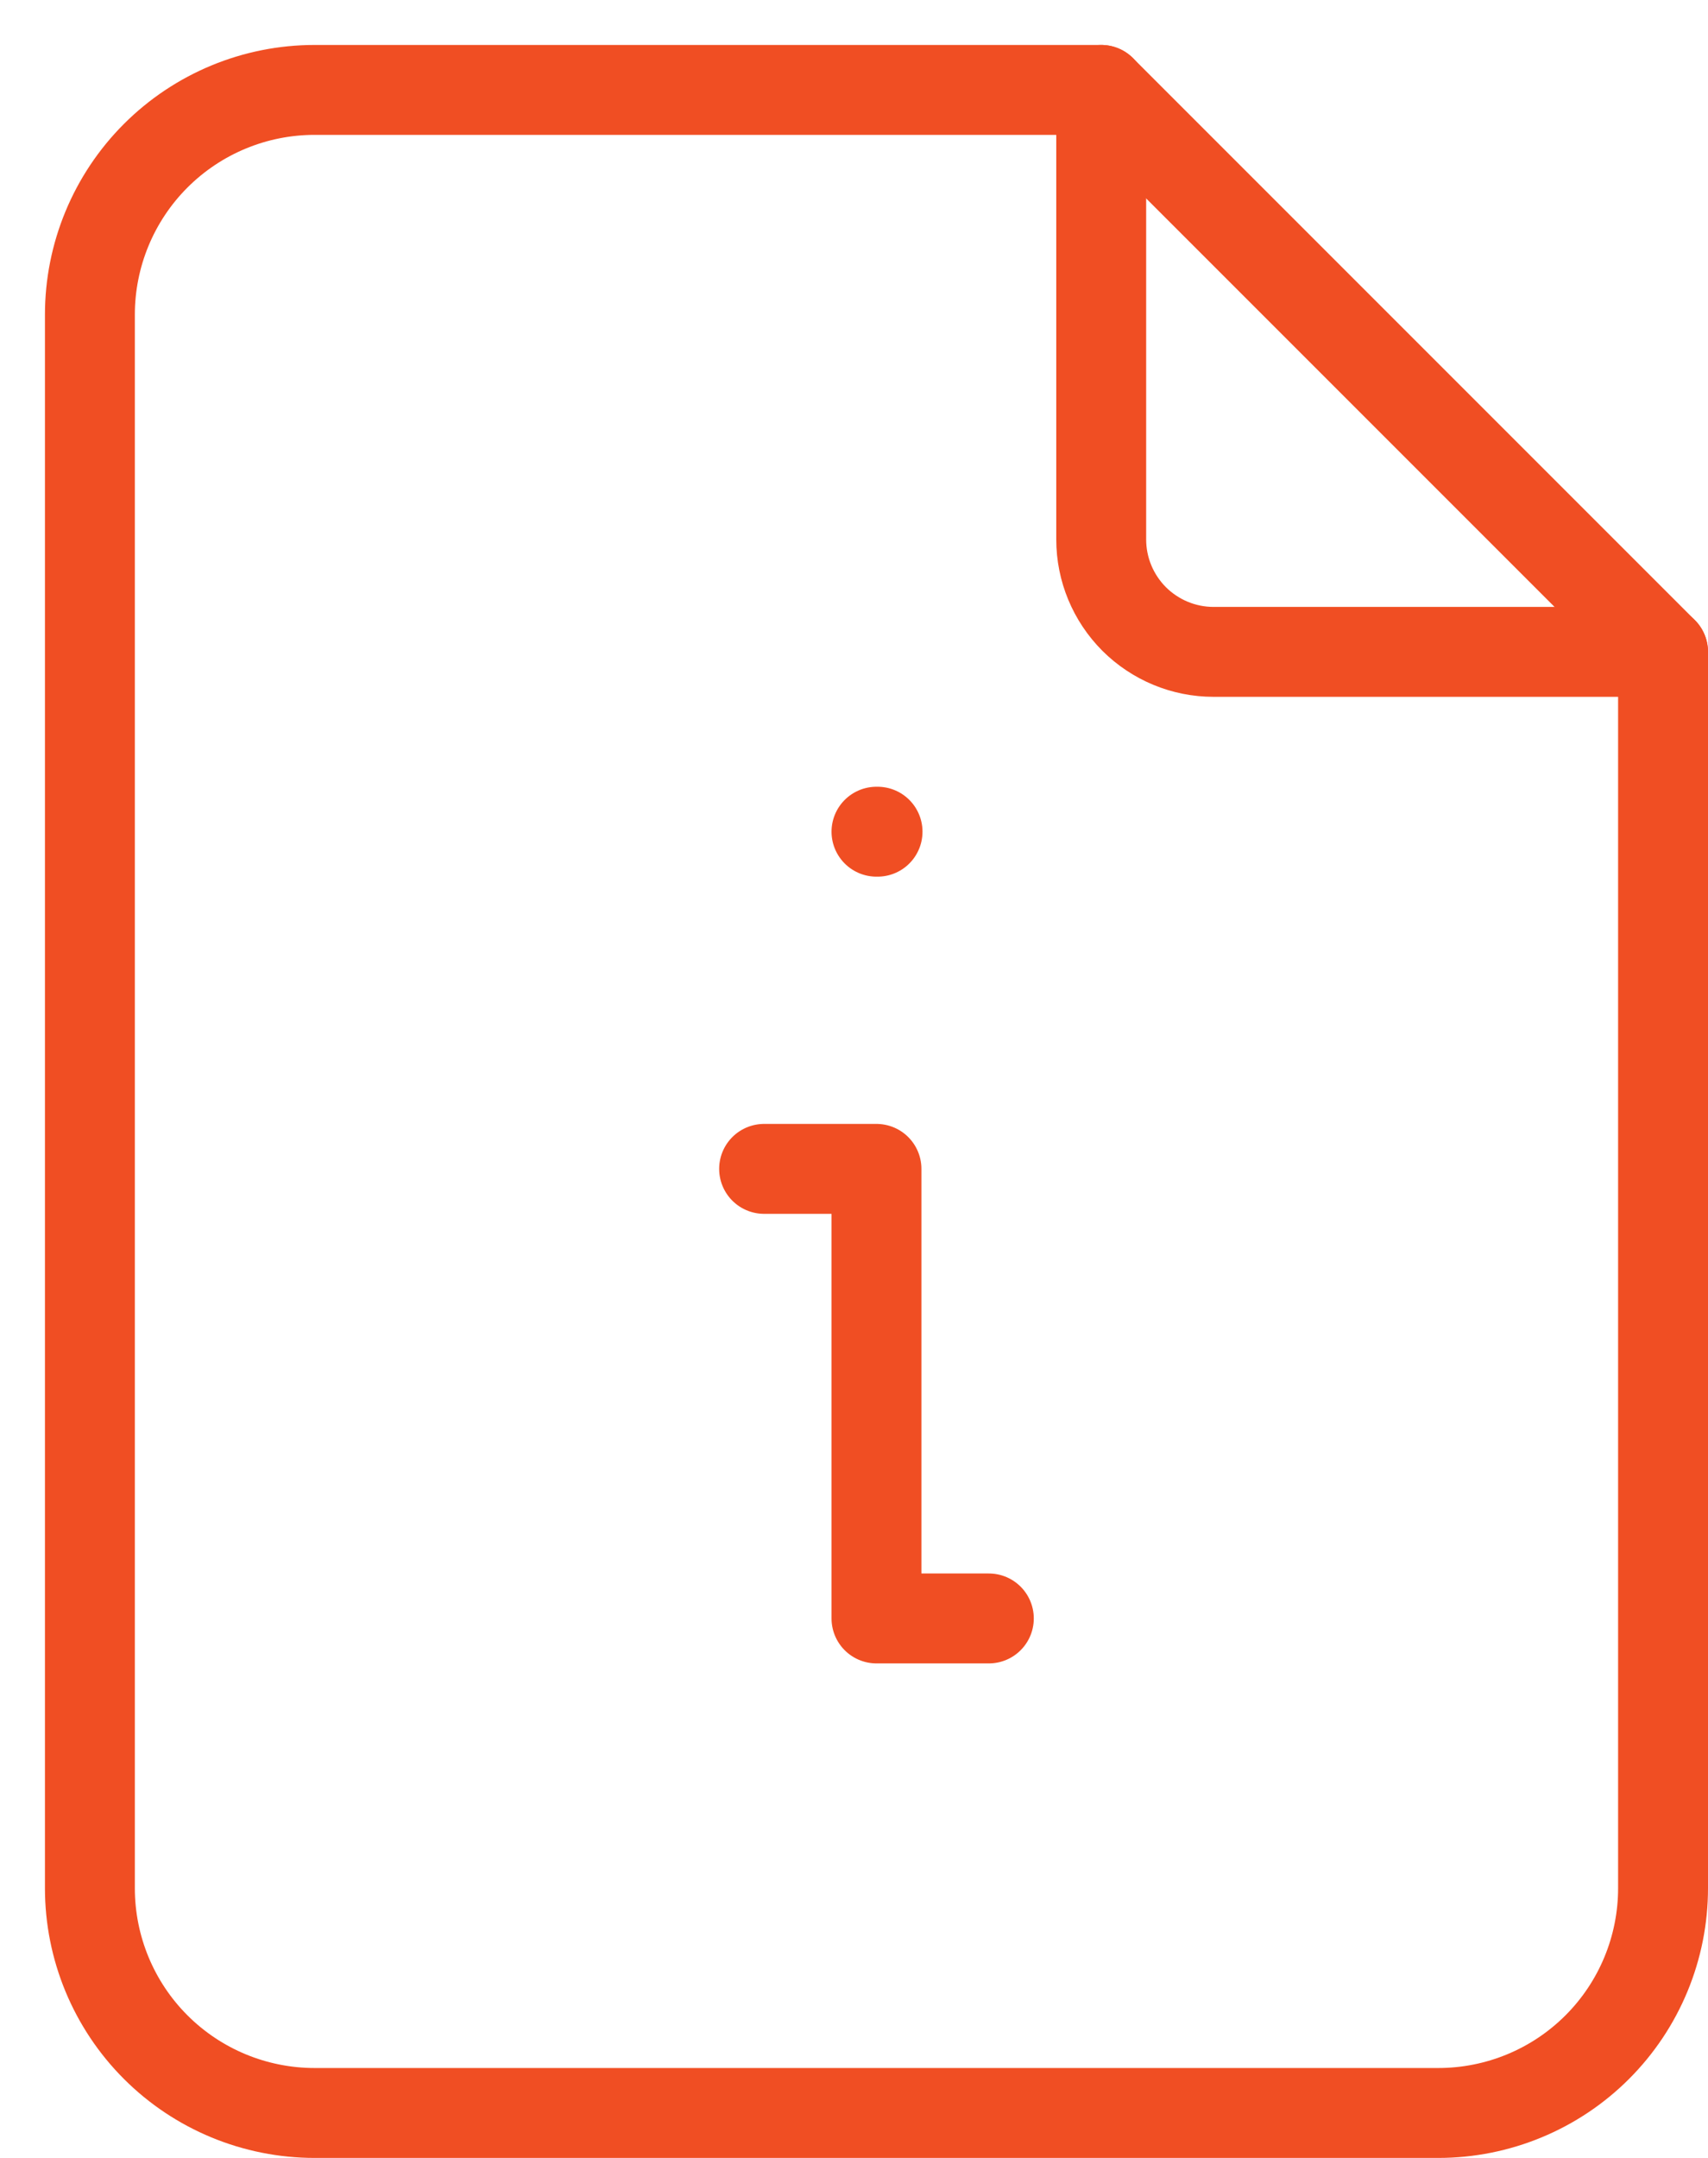 <svg width="19" height="24" viewBox="0 0 19 24" fill="none" xmlns="http://www.w3.org/2000/svg">
<path d="M12.25 1V6C12.25 6.332 12.382 6.649 12.616 6.884C12.851 7.118 13.168 7.25 13.5 7.25H18.5" stroke="#F04E23" stroke-linecap="round" stroke-linejoin="round"/>
<path d="M16 23.5H3.5C2.837 23.5 2.201 23.237 1.732 22.768C1.263 22.299 1 21.663 1 21V3.5C1 2.837 1.263 2.201 1.732 1.732C2.201 1.263 2.837 1 3.5 1H12.25L18.5 7.25V21C18.5 21.663 18.237 22.299 17.768 22.768C17.299 23.237 16.663 23.5 16 23.5Z" stroke="#F04E23" stroke-linecap="round" stroke-linejoin="round"/>
<path d="M8.5 13H9.75V18H11" stroke="#F04E23" stroke-linecap="round" stroke-linejoin="round"/>
<path d="M9.75 9.25H9.762" stroke="#F04E23" stroke-linecap="round" stroke-linejoin="round"/>
</svg>
